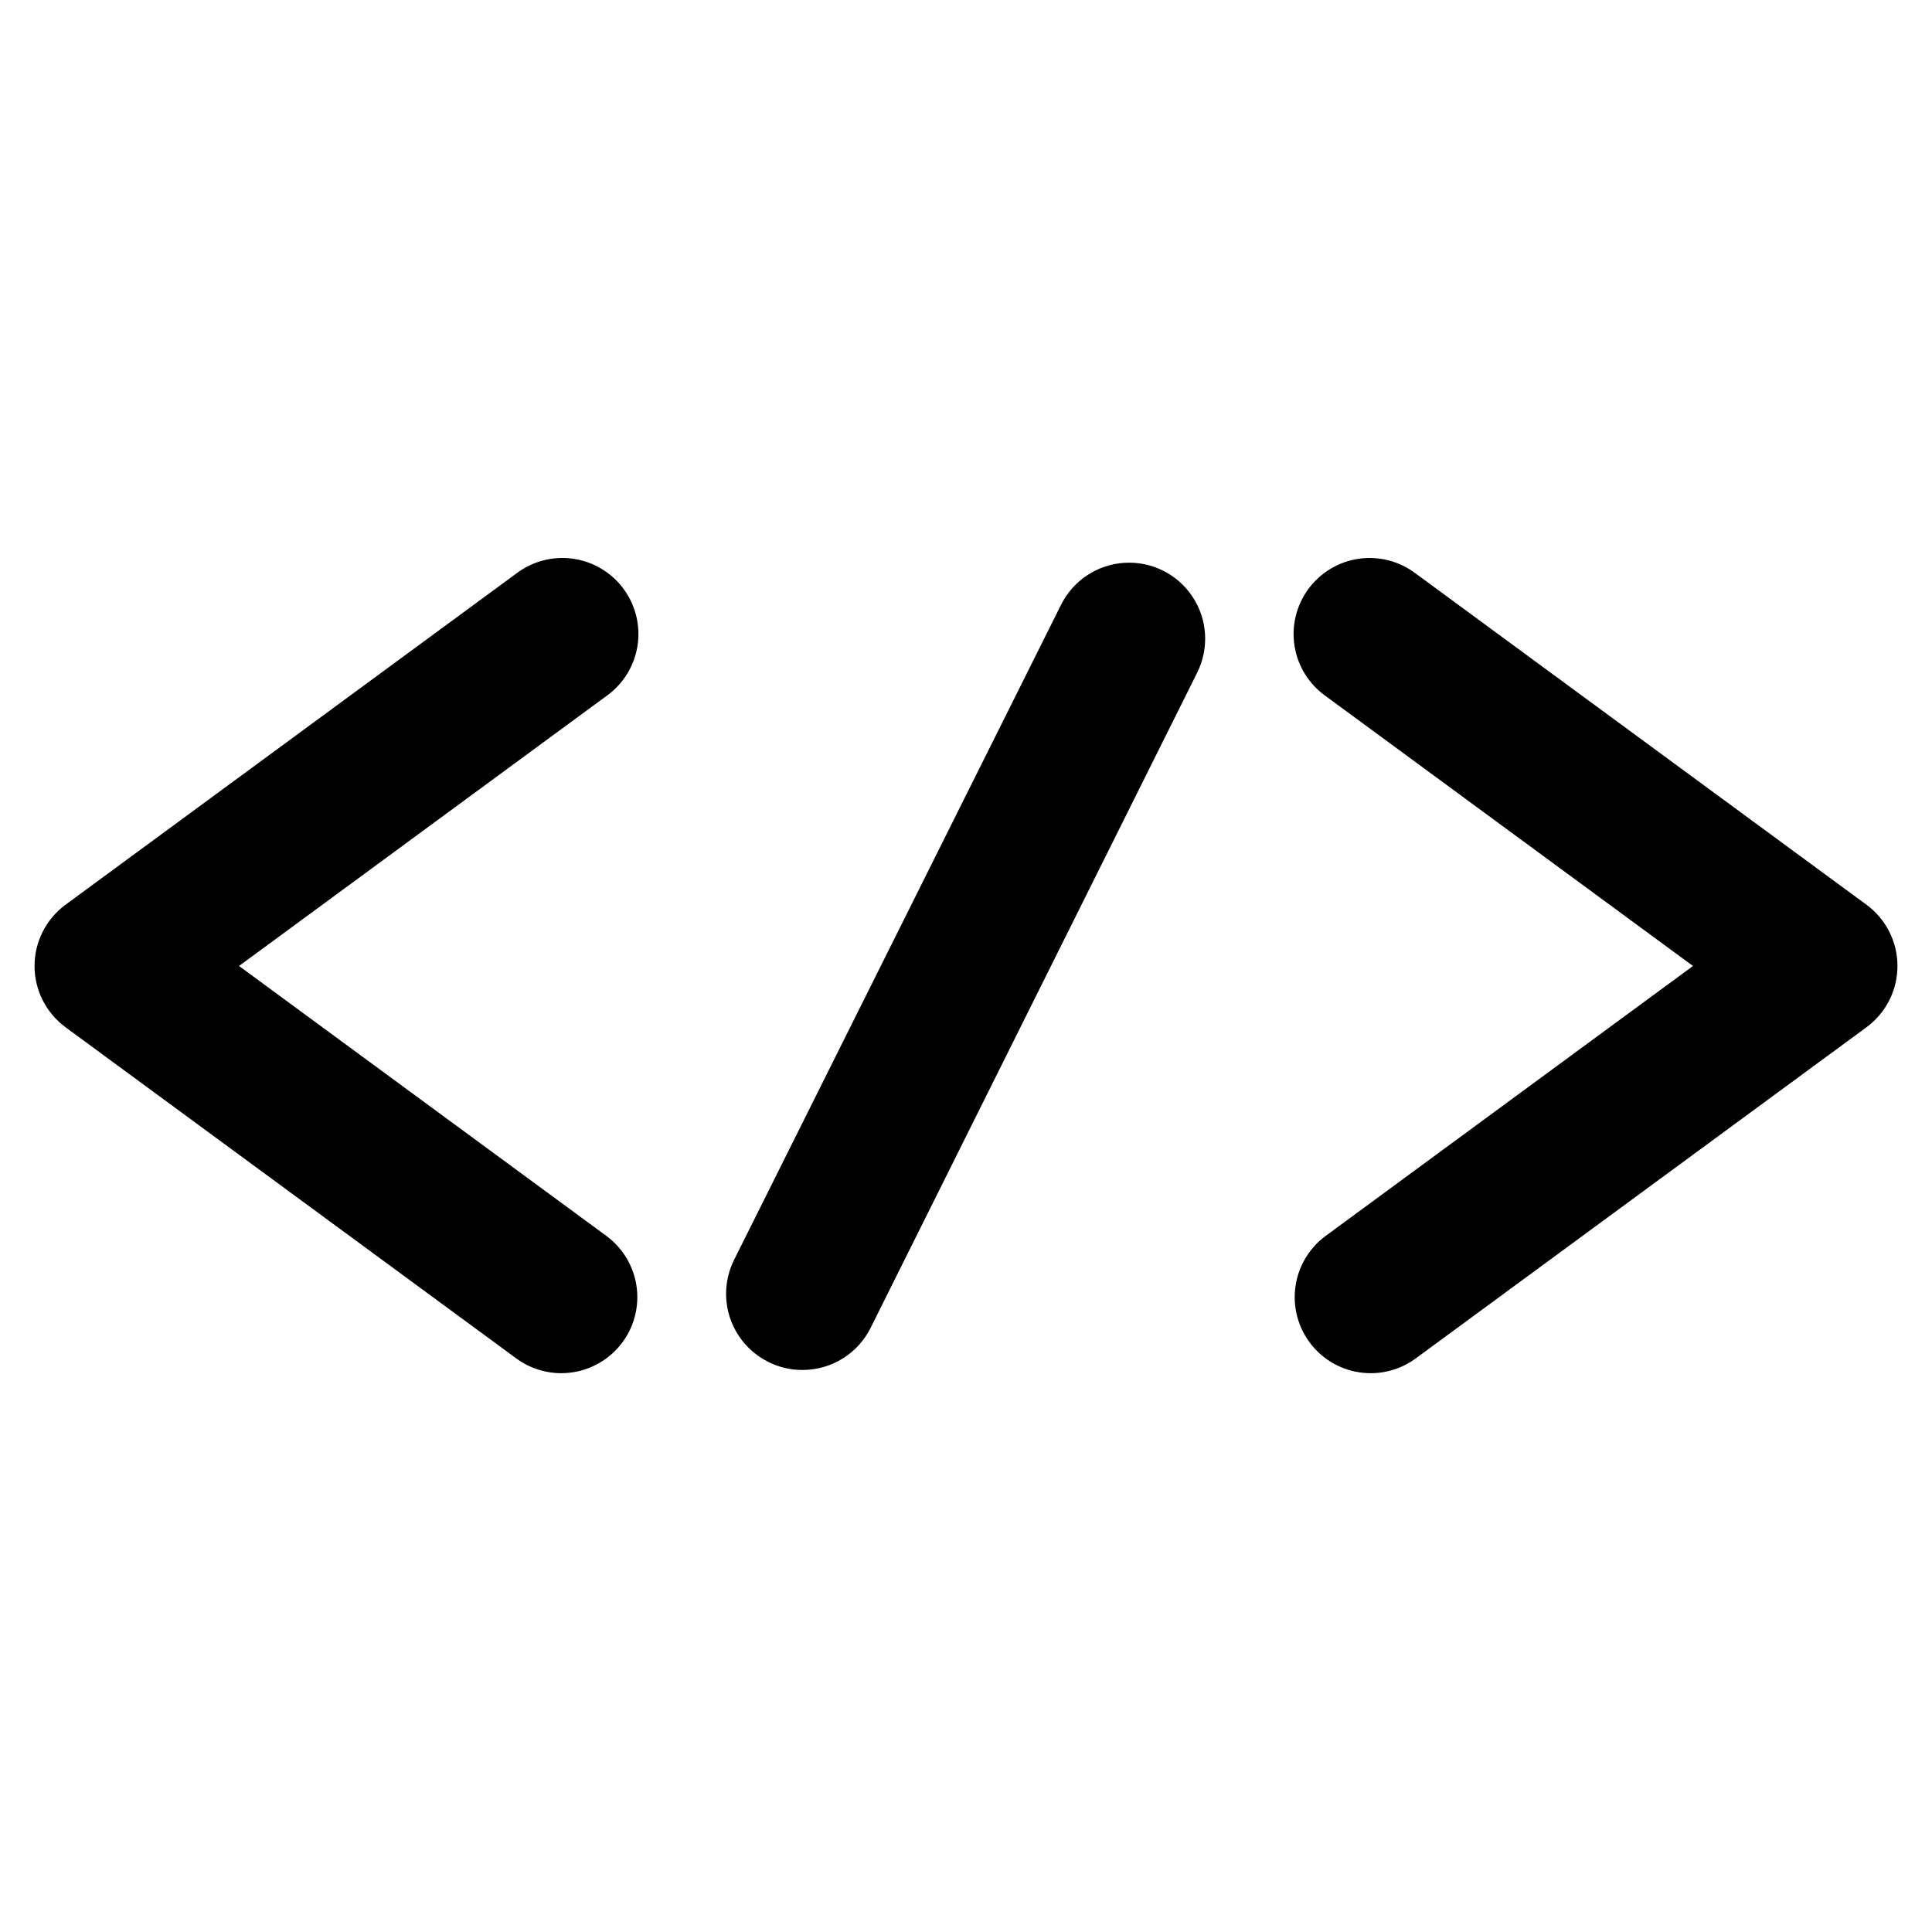 <?xml version="1.0" encoding="UTF-8"?>
<!-- Uploaded to: SVG Repo, www.svgrepo.com, Generator: SVG Repo Mixer Tools -->
<svg fill="#000000" width="800px" height="800px" version="1.1" viewBox="144 144 512 512" xmlns="http://www.w3.org/2000/svg">
 <path d="m507.31 507.91c-5.711 0.016-11.16-2.394-14.992-6.629-3.832-4.234-5.688-9.895-5.106-15.578 0.582-5.68 3.547-10.848 8.16-14.219l97.285-71.488-97.285-71.492c-4.43-3.113-7.418-7.879-8.293-13.223-0.875-5.34 0.438-10.812 3.637-15.176 3.203-4.367 8.023-7.258 13.383-8.031 5.359-0.77 10.801 0.648 15.102 3.934l119.45 87.766c5.156 3.797 8.195 9.82 8.195 16.223s-3.039 12.422-8.195 16.223l-119.45 87.762c-3.445 2.539-7.609 3.918-11.891 3.93zm-214.62 0c-4.281-0.012-8.445-1.391-11.891-3.93l-119.45-87.762c-5.152-3.801-8.195-9.82-8.195-16.223s3.043-12.426 8.195-16.223l119.45-87.766c4.301-3.285 9.746-4.703 15.102-3.934 5.359 0.773 10.184 3.664 13.383 8.031 3.203 4.363 4.512 9.836 3.637 15.176-0.875 5.344-3.863 10.109-8.289 13.223l-97.289 71.492 97.289 71.488c4.609 3.371 7.578 8.539 8.16 14.219 0.582 5.684-1.273 11.344-5.109 15.578-3.832 4.234-9.281 6.644-14.992 6.629zm63.883-0.855c-3.137 0-6.227-0.742-9.02-2.168-4.773-2.387-8.402-6.574-10.094-11.637-1.688-5.062-1.301-10.59 1.078-15.367l86.652-173.61c3.215-6.441 9.621-10.684 16.809-11.121 7.188-0.441 14.062 2.988 18.035 8.992 3.973 6.004 4.445 13.672 1.23 20.117l-86.453 173.46c-1.664 3.418-4.258 6.293-7.484 8.301-3.227 2.004-6.953 3.055-10.754 3.035z"/>
</svg>